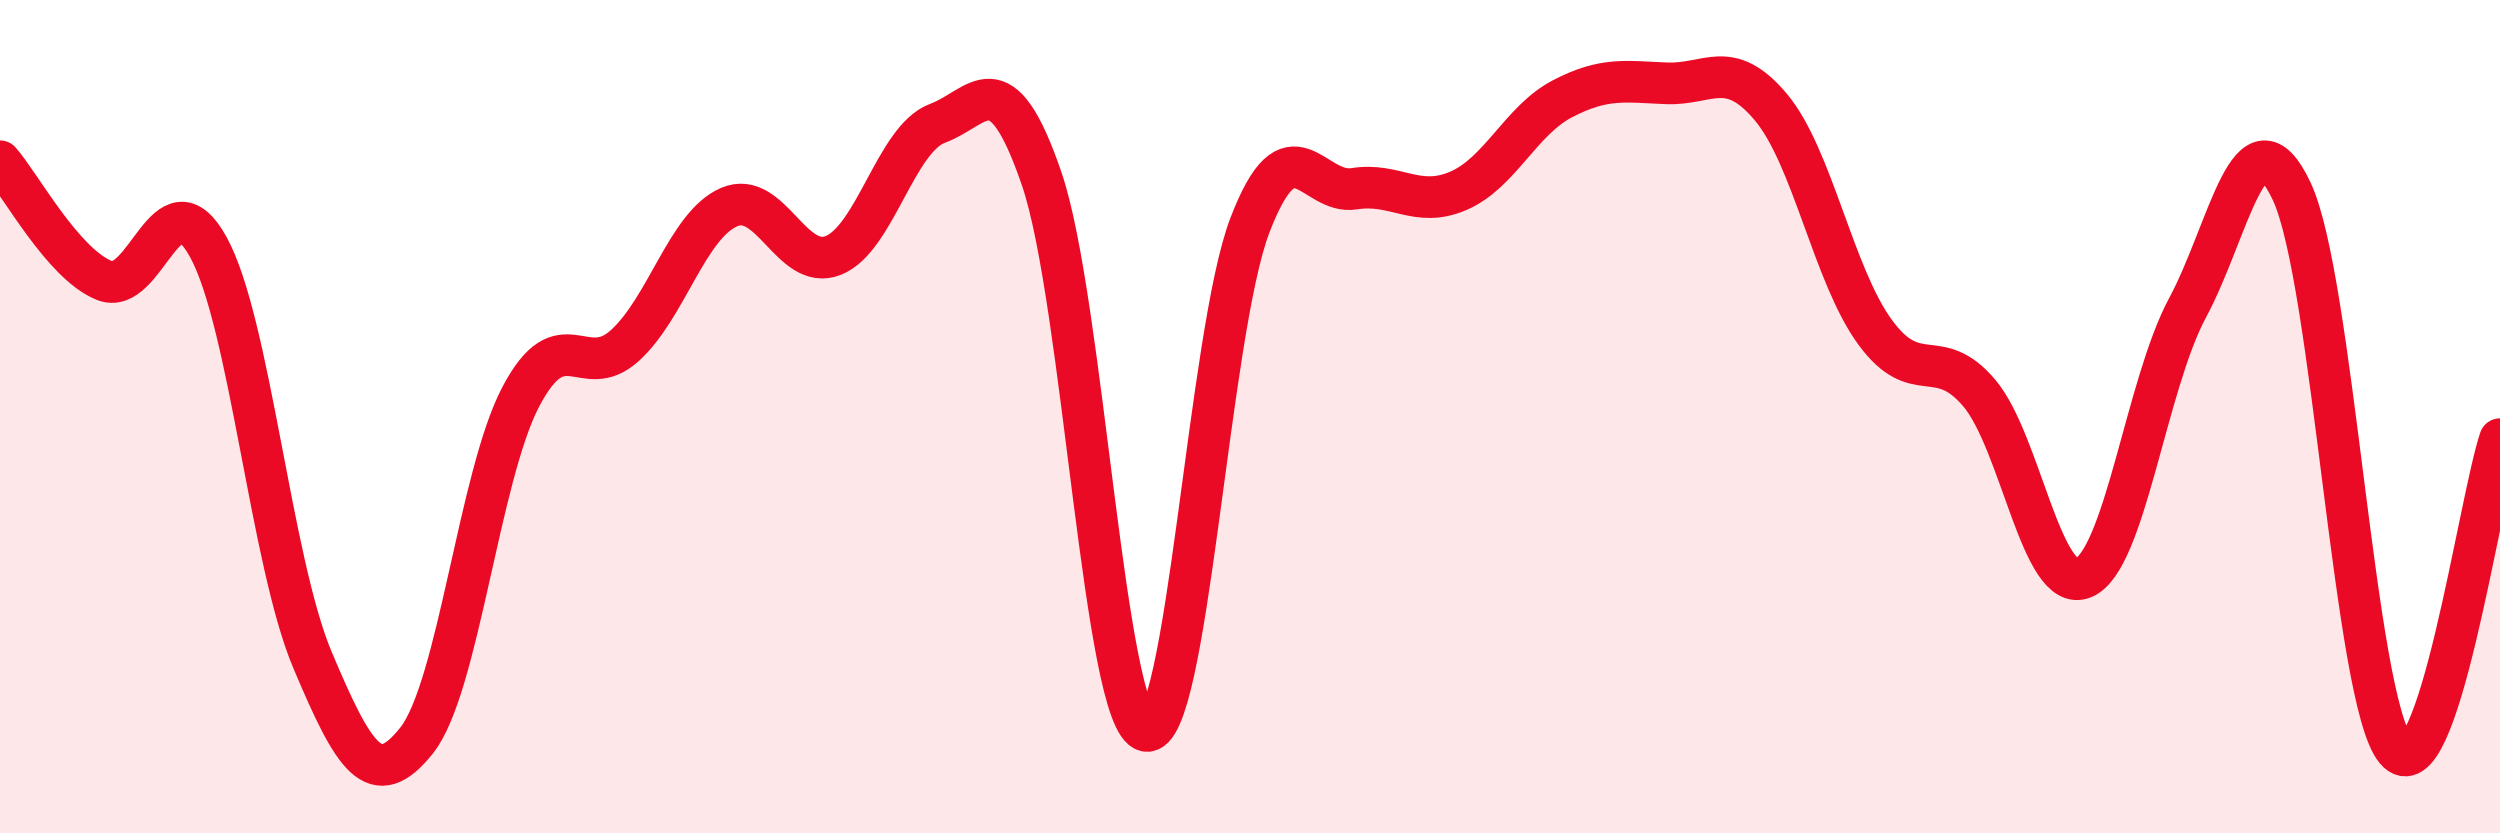 
    <svg width="60" height="20" viewBox="0 0 60 20" xmlns="http://www.w3.org/2000/svg">
      <path
        d="M 0,3.87 C 0.5,4.44 1.5,6.32 2.5,6.73 C 3.5,7.14 4,4.11 5,5.93 C 6,7.75 6.5,13.47 7.5,15.84 C 8.5,18.21 9,19.03 10,17.77 C 11,16.51 11.5,11.42 12.5,9.52 C 13.5,7.62 14,9.2 15,8.29 C 16,7.38 16.5,5.4 17.5,4.97 C 18.5,4.54 19,6.53 20,6.13 C 21,5.73 21.5,3.33 22.5,2.96 C 23.5,2.59 24,1.37 25,4.29 C 26,7.21 26.5,17.32 27.5,17.54 C 28.5,17.76 29,8 30,5.4 C 31,2.8 31.5,4.69 32.5,4.53 C 33.5,4.37 34,5.01 35,4.58 C 36,4.15 36.5,2.89 37.5,2.37 C 38.5,1.85 39,1.96 40,2 C 41,2.04 41.5,1.38 42.5,2.57 C 43.5,3.76 44,6.6 45,7.97 C 46,9.34 46.5,8.25 47.5,9.43 C 48.5,10.61 49,14.28 50,13.87 C 51,13.46 51.5,9.25 52.5,7.39 C 53.5,5.53 54,2.47 55,4.59 C 56,6.71 56.5,16.81 57.5,18 C 58.5,19.19 59.5,12.03 60,10.54L60 20L0 20Z"
        fill="#EB0A25"
        opacity="0.1"
        stroke-linecap="round"
        stroke-linejoin="round"
      />
      <path
        d="M 0,3.87 C 0.5,4.44 1.5,6.32 2.5,6.73 C 3.5,7.14 4,4.11 5,5.93 C 6,7.75 6.5,13.47 7.5,15.84 C 8.5,18.21 9,19.03 10,17.77 C 11,16.51 11.5,11.42 12.5,9.52 C 13.5,7.62 14,9.2 15,8.29 C 16,7.38 16.5,5.4 17.5,4.97 C 18.5,4.54 19,6.53 20,6.13 C 21,5.73 21.5,3.33 22.5,2.96 C 23.5,2.59 24,1.37 25,4.29 C 26,7.21 26.5,17.32 27.5,17.54 C 28.5,17.76 29,8 30,5.4 C 31,2.8 31.5,4.69 32.5,4.53 C 33.5,4.37 34,5.01 35,4.58 C 36,4.15 36.5,2.89 37.5,2.37 C 38.5,1.85 39,1.96 40,2 C 41,2.04 41.5,1.38 42.5,2.57 C 43.5,3.76 44,6.6 45,7.97 C 46,9.34 46.5,8.25 47.5,9.43 C 48.5,10.61 49,14.28 50,13.87 C 51,13.46 51.5,9.25 52.5,7.39 C 53.5,5.53 54,2.47 55,4.59 C 56,6.71 56.5,16.81 57.5,18 C 58.5,19.19 59.5,12.03 60,10.54"
        stroke="#EB0A25"
        stroke-width="1"
        fill="none"
        stroke-linecap="round"
        stroke-linejoin="round"
      />
    </svg>
  